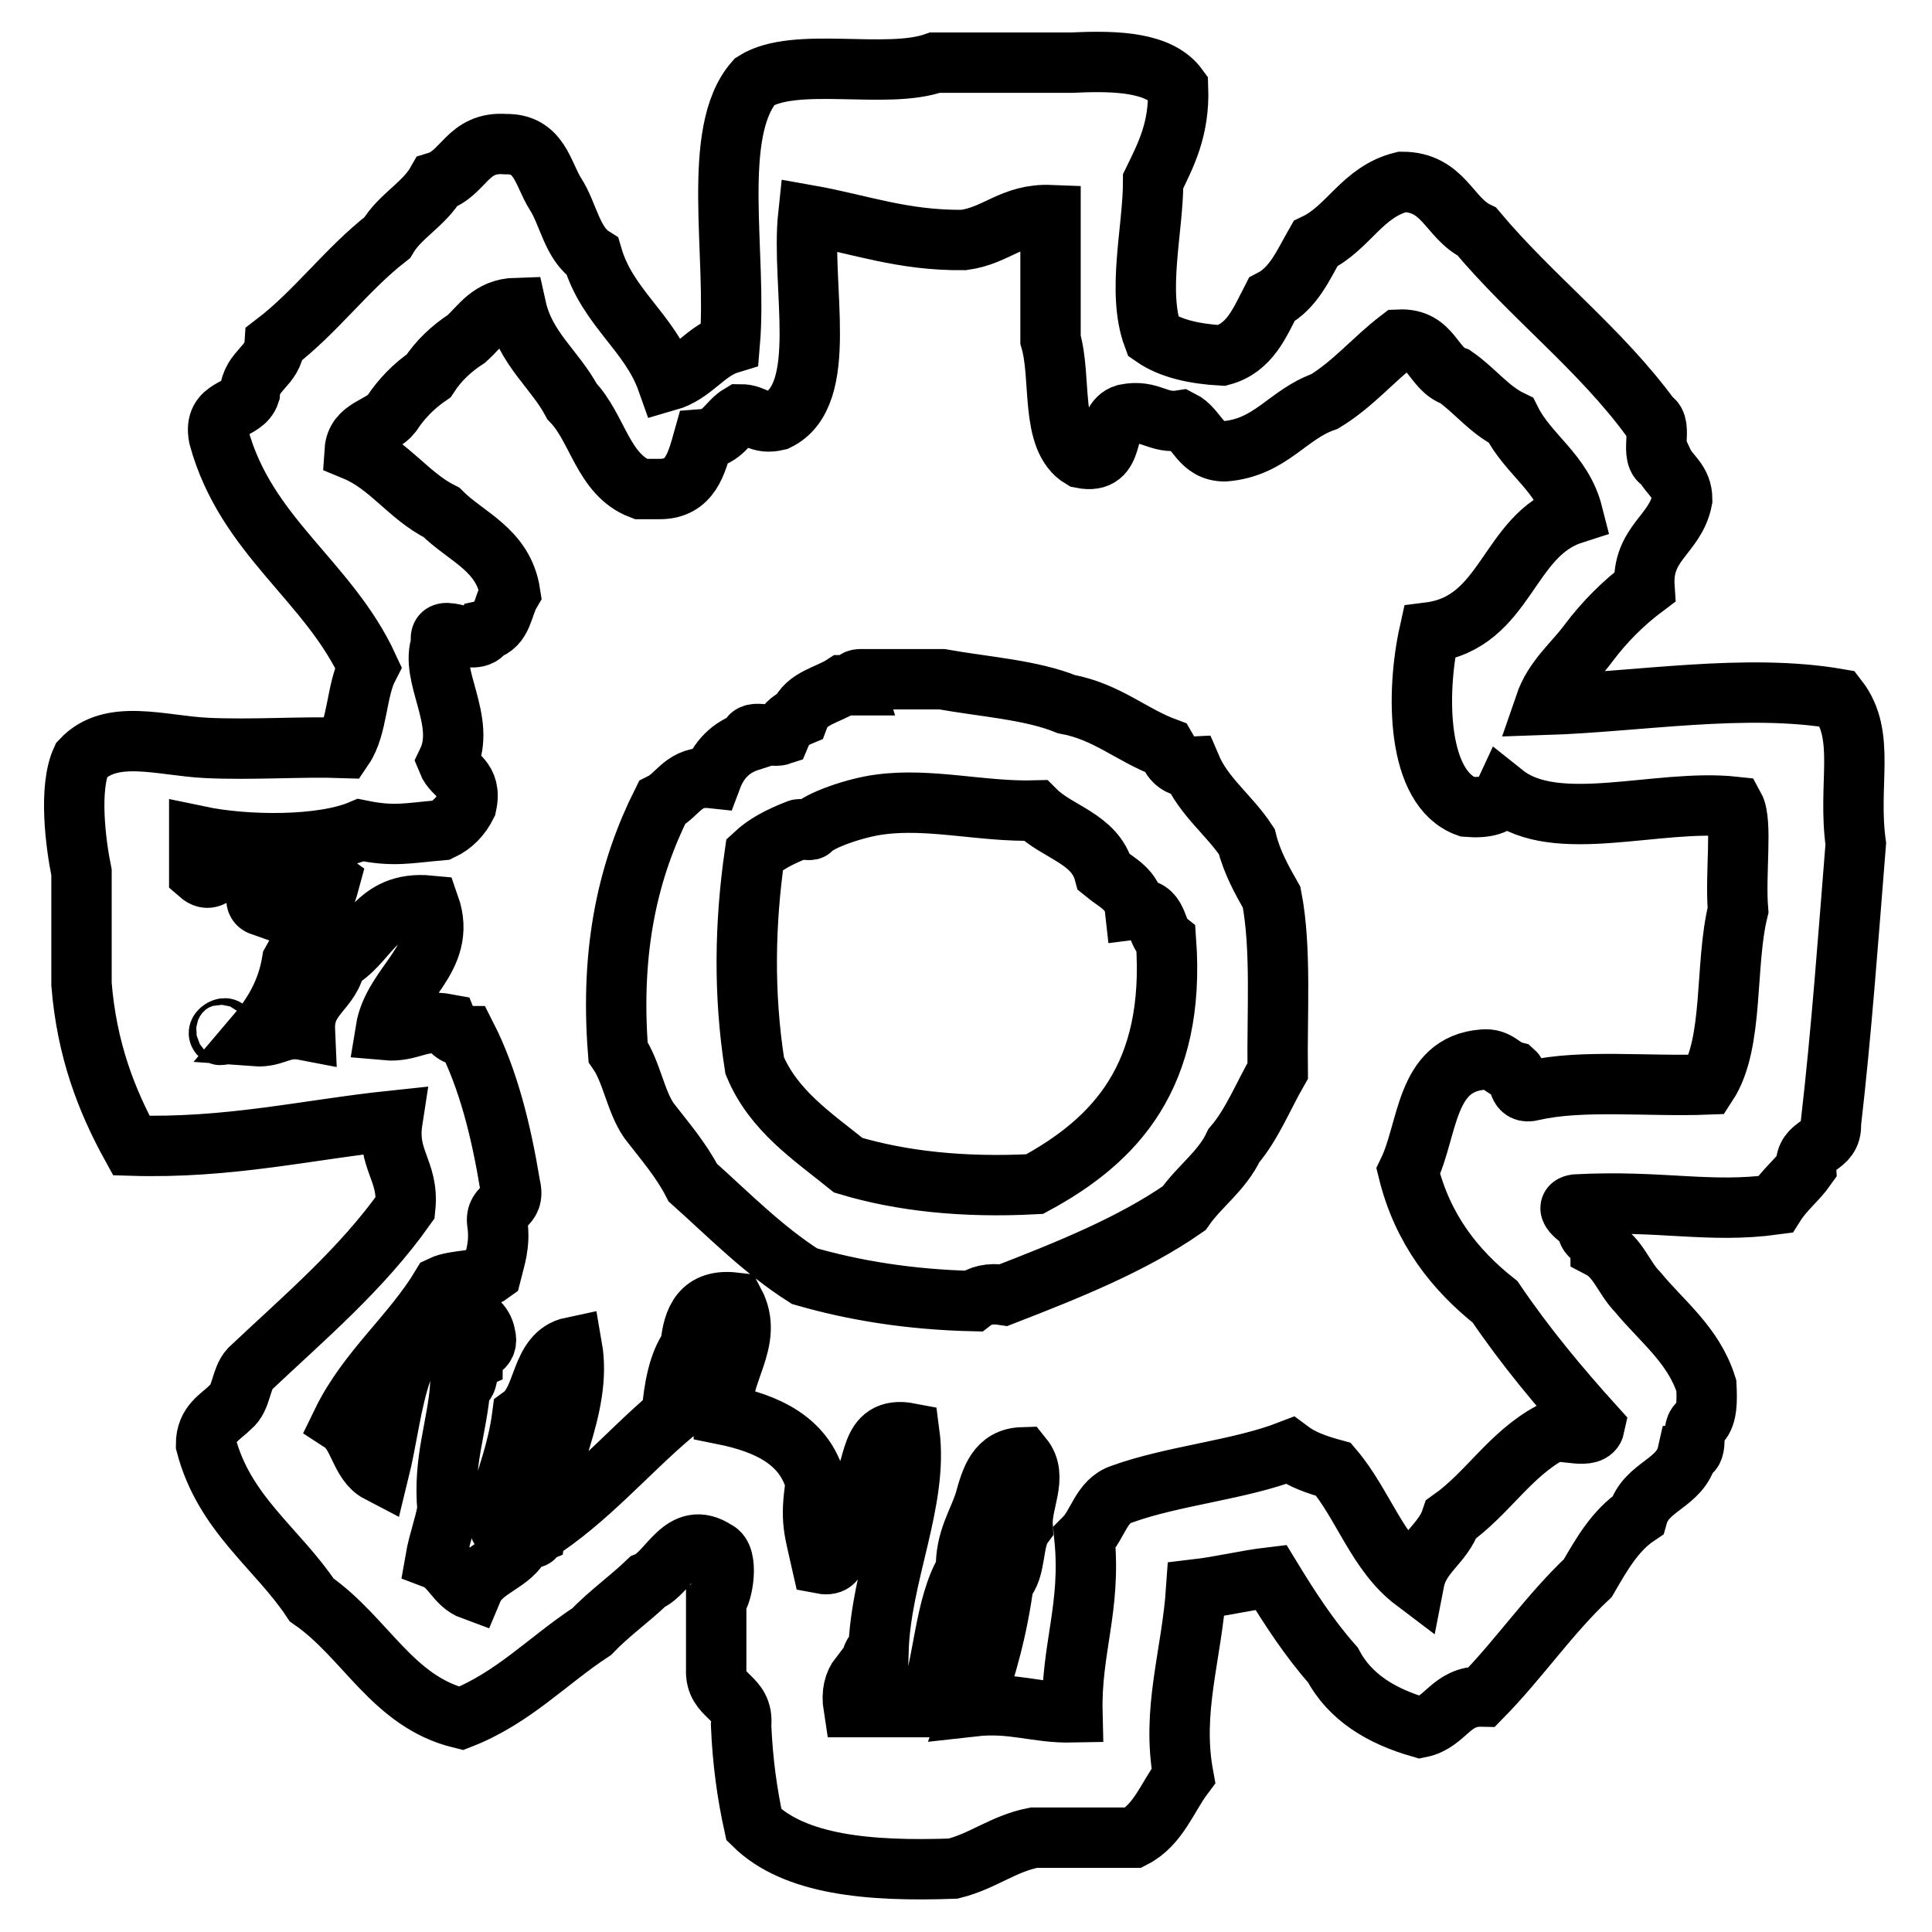 <?xml version="1.0" encoding="utf-8"?>
<!-- Svg Vector Icons : http://www.onlinewebfonts.com/icon -->
<!DOCTYPE svg PUBLIC "-//W3C//DTD SVG 1.1//EN" "http://www.w3.org/Graphics/SVG/1.1/DTD/svg11.dtd">
<svg version="1.1" xmlns="http://www.w3.org/2000/svg" xmlns:xlink="http://www.w3.org/1999/xlink" x="0px" y="0px" viewBox="0 0 256 256" enable-background="new 0 0 256 256" xml:space="preserve">
<g><g><g id="gears2_1_"><g><path stroke-width="8" fill-opacity="0" stroke="#000000"  d="M243.5,92.6c-12.2-2.1-26.4,0.4-38.8,0.8c1.2-3.5,3.8-5.5,5.8-8.2c2.1-2.8,4.6-5.3,7.4-7.4c-0.4-5.9,4.1-6.9,5-11.6c0-2.5-1.7-3.2-2.5-4.9c-2-0.5,0.1-5.1-1.6-5.8c-6.7-9.2-15.8-16.1-23.1-24.8c-3.7-1.8-4.4-6.6-9.9-6.6c-5.3,1.3-7.1,6.1-11.5,8.2c-1.6,2.8-2.9,5.9-5.8,7.4c-1.6,3.1-2.9,6.4-6.6,7.4c-3.6-0.2-6.8-0.9-9.1-2.5c-2.2-5.9,0-14.2,0-20.6c1.7-3.5,3.5-6.9,3.3-12.4c-2.4-3.3-7.9-3.6-14-3.3h-18.2c-6.5,2.3-18.5-0.9-23.9,2.5c-5.9,6.7-2.3,23-3.3,34.7c-3.3,1-4.8,4-8.3,5c-2.3-6.5-7.9-9.7-9.9-16.5c-2.7-1.7-3.2-5.7-4.9-8.3c-1.7-2.7-2.1-6.7-6.6-6.6c-5.1-0.4-5.5,3.9-9.1,5c-1.7,3-4.9,4.5-6.6,7.4c-5.4,4.2-9.4,9.8-14.9,14c-0.2,3.1-3.1,3.5-3.3,6.6c-0.8,2.5-4.9,1.7-4.1,5.8c3.6,13.2,14.5,19,19.8,30.5c-1.6,3.1-1.4,7.9-3.3,10.7c-5.7-0.2-12.1,0.3-18.2,0c-6-0.3-12.6-2.6-16.5,1.6c-1.7,3.7-0.8,11,0,14.9v14.8c0.7,8.7,3.3,15.4,6.6,21.4c13,0.4,23.2-2.1,34.6-3.3c-0.8,5.2,2.2,6.6,1.7,11.5c-5.8,8.2-13.4,14.6-20.6,21.4c-1.2,1.3-1.1,3.9-2.5,5c-1.4,1.4-3.3,2.2-3.3,5c2.4,9.2,9.4,13.7,14,20.6c7.2,5,10.7,13.5,19.8,15.7c6.9-2.7,11.5-7.7,17.3-11.5c2.3-2.4,5-4.3,7.4-6.6c2.9-1.2,4.6-7.1,9.1-4.1c1.7,0.7,0.9,5.7,0,6.6v9.1c-0.2,3.8,3.7,3.4,3.3,7.4c0.2,4.8,0.8,9.1,1.7,13.2c5.4,5.3,15.2,6.2,26.4,5.8c4-1,6.6-3.3,10.7-4.1h13.2c3.3-1.7,4.5-5.4,6.6-8.2c-1.6-8.7,1.1-15.9,1.7-24.7c3.4-0.4,6.5-1.2,9.9-1.6c2.5,4.1,5.1,8.1,8.2,11.6c2.3,4.3,6.4,6.8,11.6,8.3c3.4-0.7,4-4.2,8.2-4.1c4.9-5,8.9-10.9,14-15.7c1.8-3.1,3.6-6.3,6.6-8.3c1.1-3.9,5.7-4.2,6.6-8.2c1.7-0.2,0.2-3.6,1.7-4.1c0.9-1,0.9-2.9,0.8-4.9c-1.7-5.4-5.9-8.5-9.1-12.4c-1.8-1.8-2.6-4.6-4.9-5.8c0-1.6-2.2-1.1-1.7-3.3c-0.7-0.2-3.6-2.2-1.6-2.5c11.4-0.6,17.6,1.2,26.4,0c1.2-1.9,2.9-3.2,4.1-4.9c-0.2-3.3,3.5-2.5,3.3-5.8c1.4-12.1,2.3-24.6,3.3-37.1C244.8,103.8,247.3,97.5,243.5,92.6z M29.1,137.1c-0.4-0.4,0.6-1,0.8-0.8C30.3,136.7,29.3,137.3,29.1,137.1z M230.3,120.6c-1.8,7.3-0.5,17.6-4.1,23.1c-7.7,0.3-16.7-0.7-23.1,0.8c-2.2,0.6-1.6-1.7-2.5-2.5c-1.6-0.4-2.1-1.8-4.1-1.6c-7.7,0.6-7.2,9.2-9.9,14.8c1.9,7.7,6.2,13.1,11.5,17.3c4,5.9,8.5,11.3,13.2,16.5c-0.4,1.9-4.1,0.3-5.8,0.8c-5.4,2.9-8.4,8.1-13.2,11.5c-1.1,3.3-4.2,4.6-4.9,8.2c-4.9-3.7-6.8-10.2-10.7-14.8c-2.2-0.6-4.2-1.3-5.8-2.5c-6.7,2.6-15.4,3.3-22.3,5.8c-2.7,0.9-3.1,4-4.9,5.8c0.9,9.2-1.8,14.7-1.6,23.1c-4.8,0.1-7.9-1.4-13.2-0.8c1.8-5,3.3-10.4,4.1-16.5c1.7-1.6,1.1-5.5,2.5-7.4c-0.2-3.2,2.1-6.5,0-9.1c-3.4,0.1-4.2,2.9-5,5.8c-0.9,2.9-2.6,5.1-2.5,9.1c-2.9,4.8-2.9,12.5-5,18.2h-9.9c-0.3-1.9,0.1-3.2,0.8-4.1c2.3,0.4,0.8-3.1,2.5-3.3c0.3-10.2,5.3-19.9,4.1-28.9c-5.7-1.1-4.3,5-6.6,7.4c-0.7,1.8-1.7,3.2-1.7,5.8c-1.9,0.6-0.2,4.7-3.3,4.1c-1-4.5-1.6-5.6-0.8-10.7c-1.5-5.6-6.4-7.9-12.4-9.1c-0.4-5.6,4.3-9.7,1.6-14.8c-4.3-0.5-5.5,2.2-5.8,5.8c-1.6,2.2-2.2,5.5-2.5,9.1c-6.1,5.2-11.2,11.3-18.1,15.7c0.1,1-1.2,0.5,0,0c1.1-8.4,6.3-16.7,4.9-24.7c-4.3,0.9-3.6,6.9-6.6,9.1c-0.6,4.6-2.1,8.4-3.3,12.4c-0.2,2.7,1,4,3.3,4.1c-1.3,3.1-5.3,3.5-6.6,6.6c-2.2-0.8-2.8-3.3-4.9-4.1c0.4-2.3,1.2-4.3,1.6-6.6c-0.6-6.6,1.3-10.8,1.7-16.5c1.5-0.1,0.5-2.8,1.6-3.3c0-1.6,2.3-1.1,1.7-3.3c-0.3-1.7-1.7-2.2-2.5-3.3c-9.5,1.5-9.4,12.6-11.6,21.5c-2.5-1.3-2.6-5.1-4.9-6.6c3.4-7,9.3-11.6,13.2-18.1c1.9-0.9,5-0.5,6.6-1.7c0.5-2,1.2-3.8,0.8-6.6c-0.4-2.6,2.5-1.9,1.7-5c-1.2-7.3-2.9-14.1-5.8-19.8c-1.4,0-2.1-0.6-2.5-1.6c-3.7-0.7-4.9,1.1-8.2,0.8c1-6.2,8.3-9.4,5.8-16.5c-7.3-0.7-8,5.2-12.4,7.4c-0.6,3.9-4.3,4.5-4.1,9.1c-3.1-0.6-3.9,1-6.6,0.8c2.3-2.7,4.2-5.7,4.9-9.9c1.9-3.4,3.9-6.6,5-10.7c-3.4-2.5-8,0.7-9.1,3.3c-2-0.7,1.6-4.4-0.8-5.8c-4.6-1.6-5,3.7-7.4,1.6v-5c6.2,1.3,16.2,1.4,21.4-0.8c4.4,0.9,6.1,0.4,10.7,0c1.5-0.7,2.6-1.9,3.3-3.3c0.8-3.6-1.7-3.8-2.5-5.8c2.6-5.4-2.5-11.4-0.8-15.7c-0.8-3.3,4.5,1,5.8-1.7c2.3-0.5,2.3-3.2,3.3-4.9c-0.9-5.8-5.8-7.4-9.1-10.7c-4.4-2.2-6.9-6.3-11.5-8.2c0.2-3,3.5-3.1,4.9-4.9c1.3-2,3-3.7,4.9-5c1.3-2,3-3.6,5-4.9c1.9-1.7,3.1-4,6.6-4.1c1.2,5.4,5.1,8.1,7.4,12.4c3.4,3.5,4.1,9.7,9.1,11.6h2.5c4.1,0,4.9-3.4,5.8-6.6c2.6-0.2,3.2-2.3,4.9-3.3c2,0,2.4,1.4,4.9,0.8c7-3.4,3.1-17.8,4.1-27.2c6.8,1.2,12.5,3.4,20.6,3.3c4.4-0.6,6.4-3.5,11.5-3.3v16.5c1.5,5.1-0.1,13.2,4.1,15.7c4.9,1,2.7-4.9,5.8-5.8c3.4-0.7,4.2,1.3,7.4,0.8c2.2,1.1,2.5,4.1,5.8,4.1c6.1-0.5,8.3-4.9,13.2-6.6c3.8-2.3,6.5-5.6,9.9-8.2c4.4-0.2,4.4,3.9,7.4,4.9c2.6,1.8,4.5,4.4,7.4,5.8c2.3,4.6,6.8,6.9,8.2,12.4c-8.7,2.8-8.7,14.4-19,15.7c-1.8,8.1-1.7,20.7,5,23.1c2.4,0.2,4.2-0.2,4.9-1.7c6.9,5.5,20.3,0.6,30.5,1.7C230.9,108.9,229.9,115.8,230.3,120.6z M168.5,118.9c-1.3-2.3-2.6-4.6-3.3-7.4c-2.3-3.5-5.7-5.9-7.4-9.9c-2.1,0.1-2.6-1.3-3.3-2.5c-4.6-1.7-7.8-4.8-13.2-5.8c-4.7-1.9-10.9-2.3-16.5-3.3h-10.7c-0.5,0-1,0.1-0.8,0.8h-1.6c-2,1.3-4.9,1.7-5.8,4.1c-1.2,0.5-2,1.3-2.5,2.5c-1.2,0.4-4.3-1-4.1,0.8c-2.5,0.8-4.1,2.5-5,4.9c-3.7-0.4-4.4,2.2-6.6,3.3c-4.3,8.6-6.9,19-5.8,33c1.8,2.6,2.3,6.5,4.1,9.1c2,2.6,4.2,5.1,5.8,8.2c4.8,4.3,9.3,8.9,14.8,12.4c6.6,1.9,13.9,3.1,22.3,3.3c0.9-0.7,2.2-1.1,4.1-0.8c8.5-3.3,17-6.7,23.9-11.5c2-2.9,5-4.9,6.6-8.3c2.4-2.8,3.9-6.6,5.8-9.9C169.2,134.2,169.8,125.6,168.5,118.9z M137.1,156.9c-9.5,0.5-17.7-0.4-24.7-2.5c-4.7-3.8-9.9-7.2-12.4-13.2c-1.5-9.6-1.3-18.9,0-28c1.4-1.3,3.2-2.3,5.8-3.3c0.3-0.1,1.5,0.2,1.7,0c1-1.2,5.9-2.9,9.1-3.3c6.6-0.9,13.6,1,20.6,0.8c2.9,2.9,7.9,3.7,9.1,8.2c1.7,1.4,3.8,2.2,4.1,4.9c3.2-0.4,2.6,2.9,4.1,4.1C155.8,142.6,147.8,151.1,137.1,156.9z"/></g></g><g></g><g></g><g></g><g></g><g></g><g></g><g></g><g></g><g></g><g></g><g></g><g></g><g></g><g></g><g></g></g></g>
</svg>